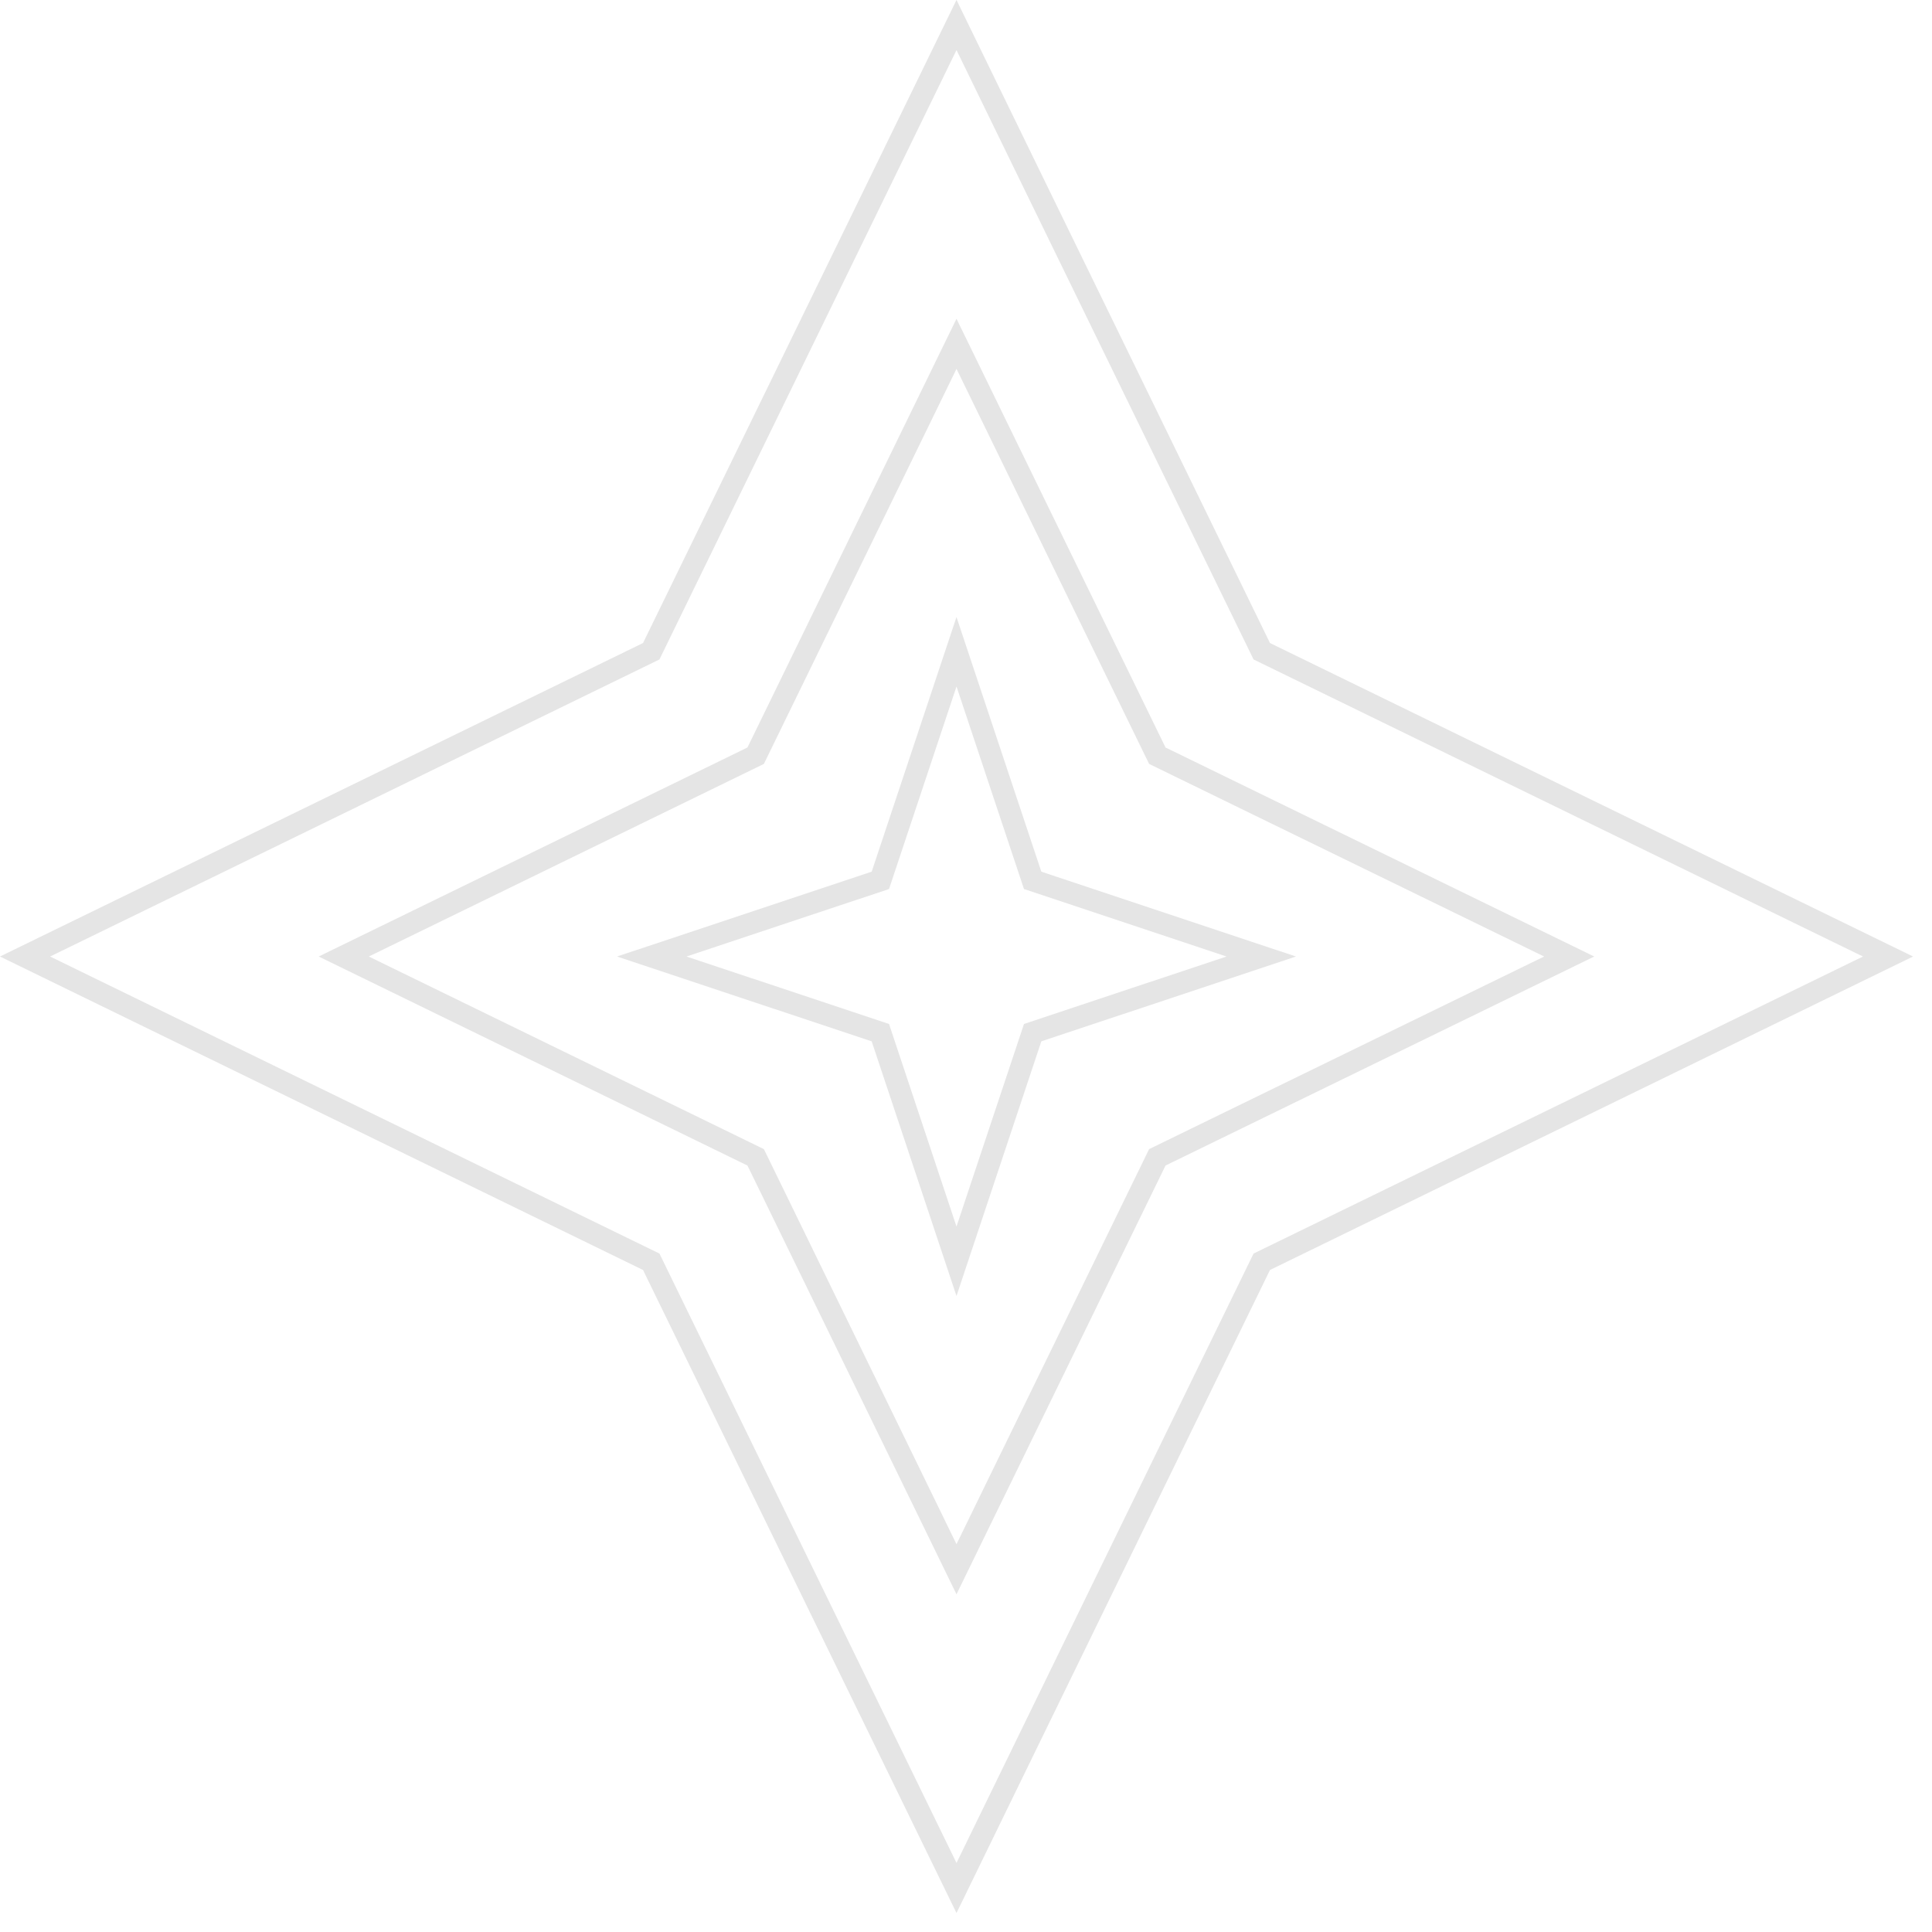 <?xml version="1.0" encoding="UTF-8"?> <svg xmlns="http://www.w3.org/2000/svg" width="88" height="88" viewBox="0 0 88 88" fill="none"><path d="M43.567 29.687L47.036 40.099L57.448 43.568L47.036 47.036L43.567 57.448L40.099 47.036L29.686 43.568L40.099 40.099L43.567 29.687Z" stroke="#E5E5E5"></path><path d="M43.567 15.658L52.714 34.421L71.477 43.568L52.714 52.715L43.567 71.478L34.42 52.715L15.657 43.568L34.42 34.421L43.567 15.658Z" stroke="#E5E5E5"></path><path d="M43.567 1.141L57.472 29.663L85.994 43.568L57.472 57.472L43.567 85.994L29.663 57.472L1.141 43.568L29.663 29.663L43.567 1.141Z" stroke="#E5E5E5"></path></svg> 
